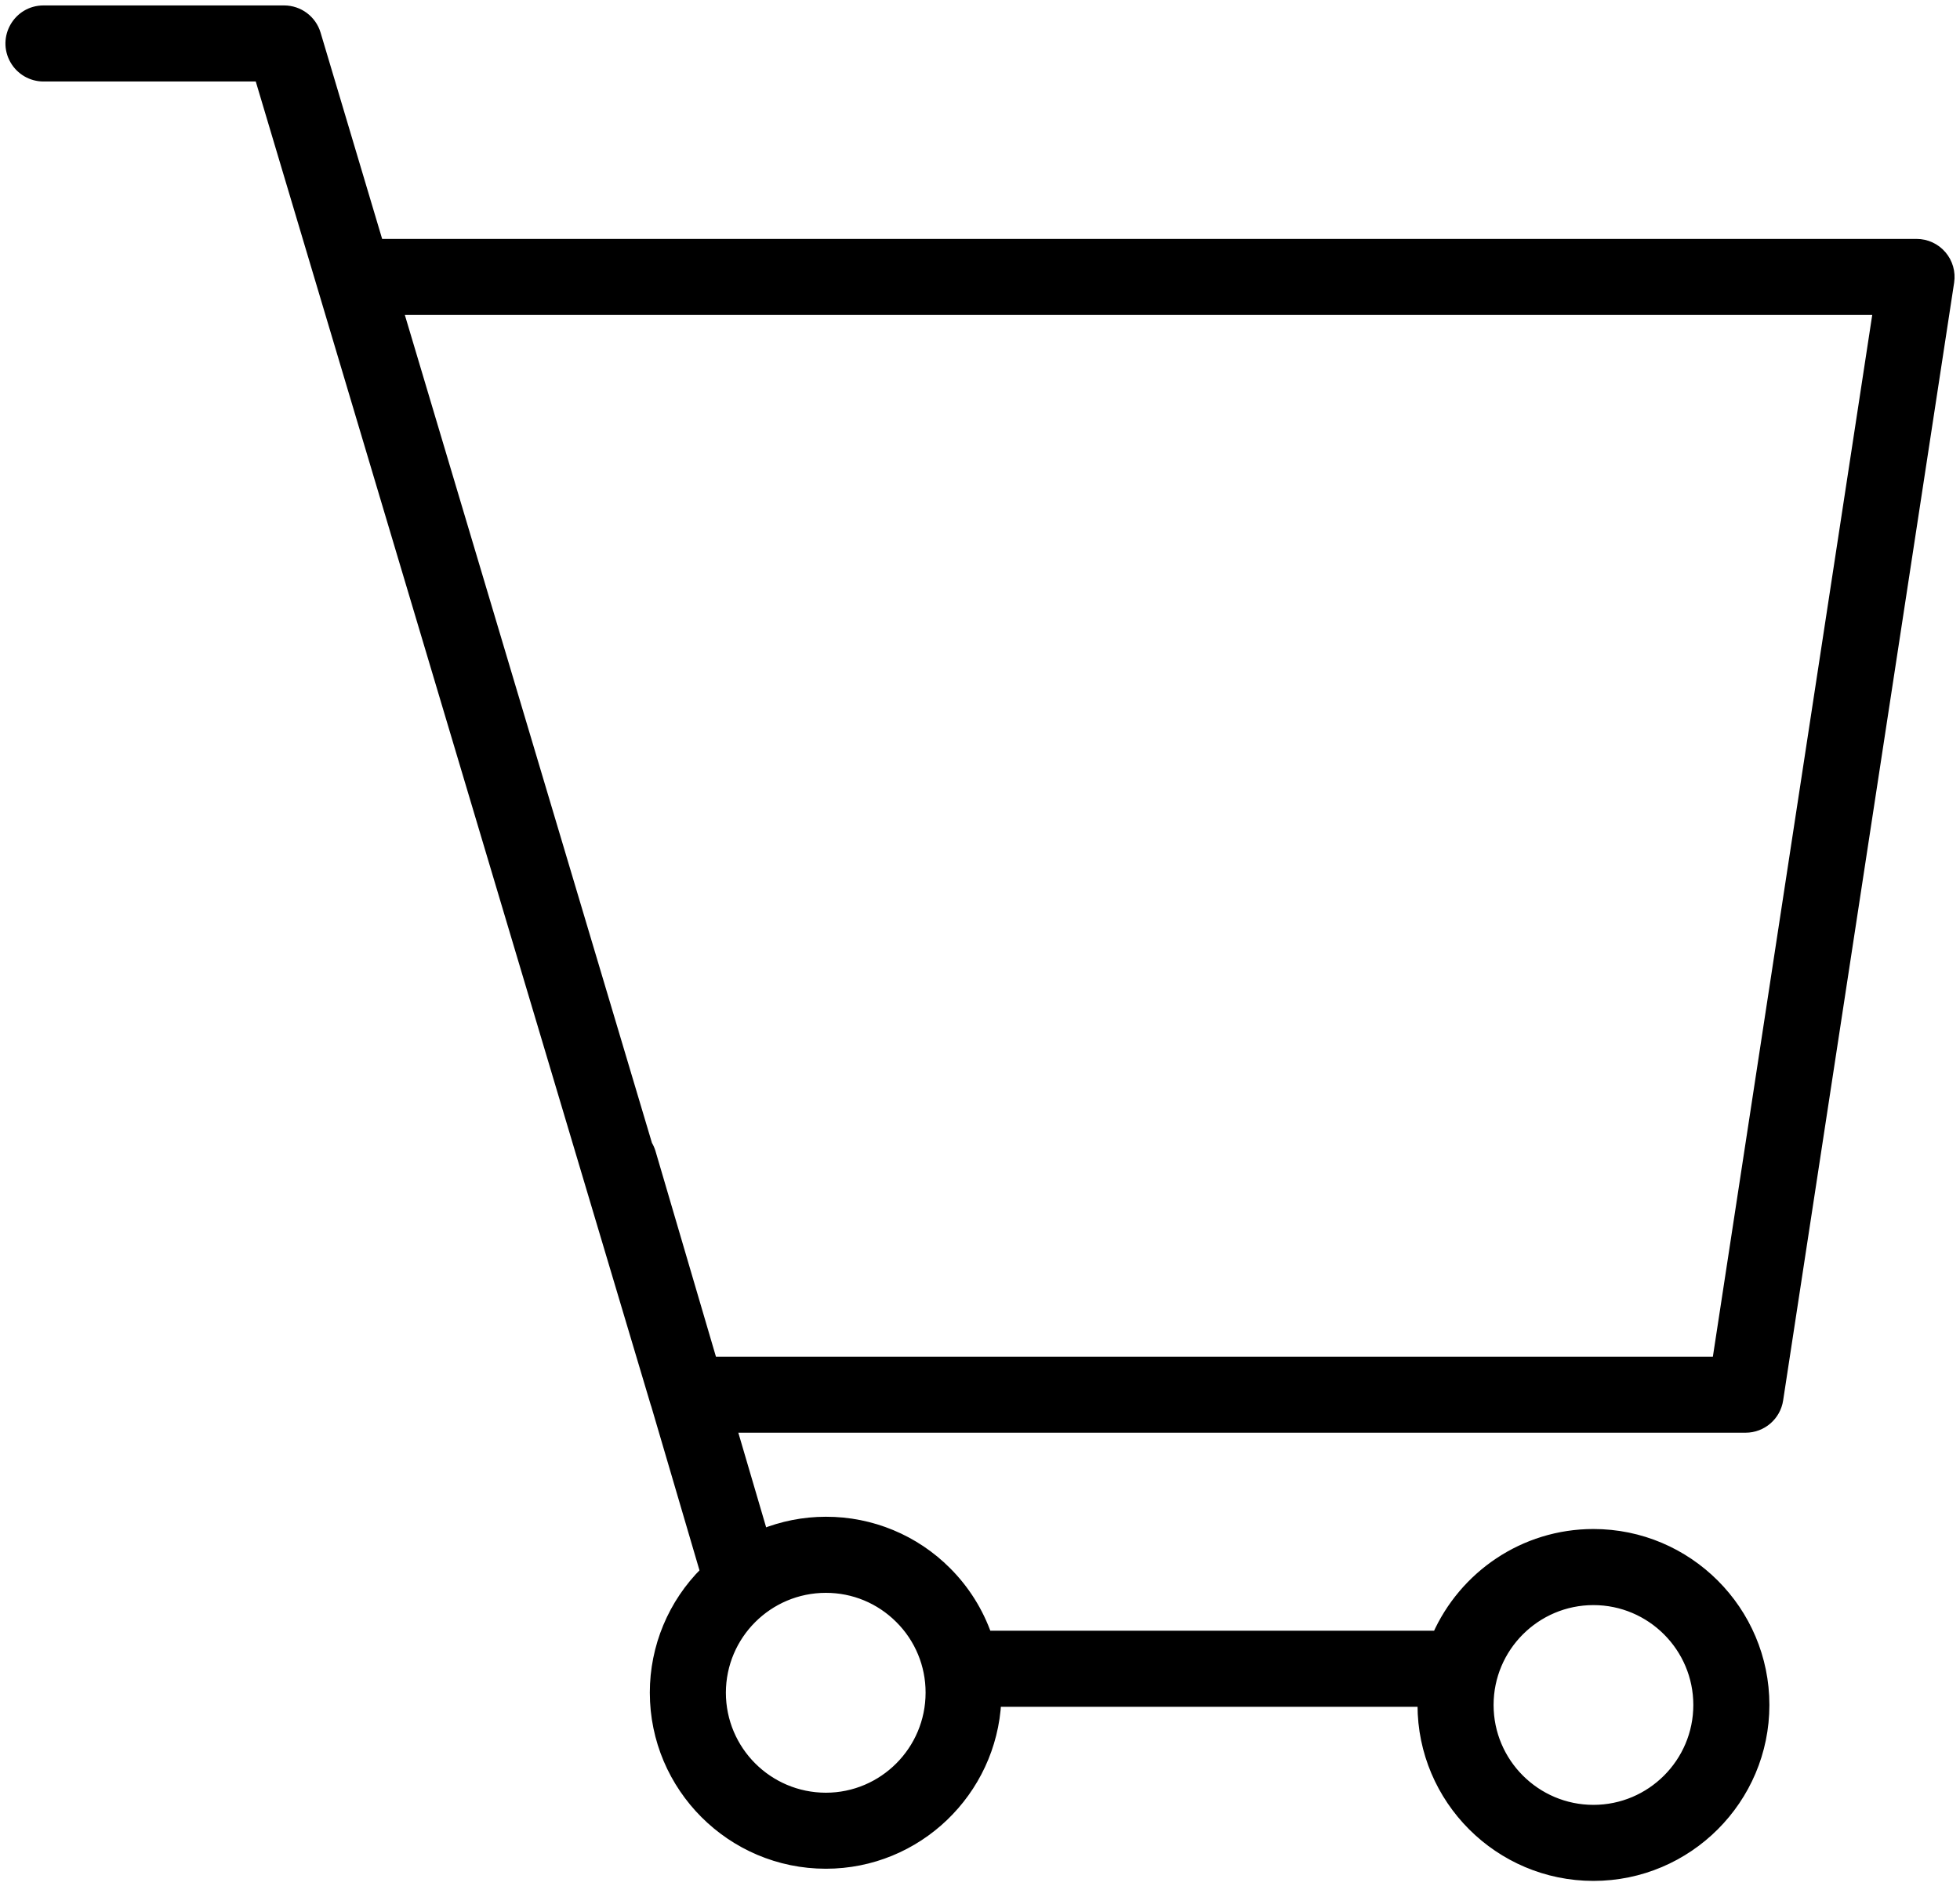 <?xml version="1.0" encoding="UTF-8"?> <svg xmlns="http://www.w3.org/2000/svg" viewBox="1954.913 2456.6 90.173 86.798" width="90.173" height="86.798"><path fill="rgb(0, 0, 0)" stroke="black" fill-opacity="1" stroke-width="0.5" stroke-opacity="1" color="rgb(51, 51, 51)" fill-rule="evenodd" id="tSvg63d4016c43" title="Path 6" d="M 2044.224 2468.366 C 2043.939 2468.034 2043.524 2467.843 2043.086 2467.843 C 2019.493 2467.843 1995.901 2467.843 1972.308 2467.843 C 1971.346 2464.619 1970.384 2461.395 1969.422 2458.171 C 1969.232 2457.536 1968.647 2457.1 1967.984 2457.1 C 1964.294 2457.1 1960.605 2457.1 1956.915 2457.1 C 1955.76 2457.1 1955.039 2458.35 1955.616 2459.35 C 1955.884 2459.814 1956.379 2460.1 1956.915 2460.1 C 1960.232 2460.1 1963.549 2460.1 1966.866 2460.1 C 1972.944 2480.468 1979.022 2500.836 1985.1 2521.204 C 1985.102 2521.211 1985.108 2521.217 1985.11 2521.224 C 1985.865 2523.792 1986.62 2526.36 1987.375 2528.928 C 1985.892 2530.397 1985.058 2532.398 1985.059 2534.485 C 1985.059 2538.815 1988.58 2542.338 1992.907 2542.338 C 1997.095 2542.338 2000.516 2539.03 2000.727 2534.887 C 2007.28 2534.887 2013.833 2534.887 2020.386 2534.887 C 2020.385 2534.942 2020.378 2534.996 2020.378 2535.052 C 2020.378 2539.378 2023.897 2542.898 2028.222 2542.898 C 2032.547 2542.898 2036.067 2539.378 2036.067 2535.052 C 2036.067 2530.726 2032.547 2527.206 2028.222 2527.206 C 2025.023 2527.206 2022.27 2529.134 2021.051 2531.887 C 2014.134 2531.887 2007.216 2531.887 2000.299 2531.887 C 1999.913 2530.778 1999.281 2529.771 1998.451 2528.94 C 1996.985 2527.465 1994.99 2526.637 1992.91 2526.642 C 1992.909 2526.642 1992.909 2526.642 1992.908 2526.642 C 1991.879 2526.642 1990.898 2526.846 1989.997 2527.208 C 1989.514 2525.564 1989.03 2523.919 1988.547 2522.275 C 2004.105 2522.275 2019.662 2522.275 2035.22 2522.275 C 2035.961 2522.275 2036.591 2521.734 2036.702 2521.002 C 2039.324 2503.858 2041.947 2486.713 2044.569 2469.569C 2044.635 2469.137 2044.509 2468.698 2044.224 2468.366Z M 2028.222 2530.207 C 2030.893 2530.207 2033.067 2532.381 2033.067 2535.053 C 2033.067 2537.725 2030.893 2539.899 2028.222 2539.899 C 2025.551 2539.899 2023.378 2537.725 2023.378 2535.053C 2023.378 2532.381 2025.551 2530.207 2028.222 2530.207Z M 1992.908 2529.643 C 1992.908 2529.643 1992.909 2529.643 1992.909 2529.643 C 1994.2 2529.643 1995.414 2530.147 1996.328 2531.062 C 1997.239 2531.968 1997.75 2533.202 1997.746 2534.487 C 1997.746 2537.163 1995.575 2539.34 1992.906 2539.34 C 1990.228 2539.336 1988.06 2537.165 1988.058 2534.487C 1988.063 2531.811 1990.232 2529.645 1992.908 2529.643Z M 2033.931 2519.276 C 2018.509 2519.276 2003.086 2519.276 1987.664 2519.276 C 1986.719 2516.06 1985.773 2512.844 1984.828 2509.628 C 1984.792 2509.509 1984.74 2509.396 1984.676 2509.29 C 1980.852 2496.474 1977.027 2483.659 1973.203 2470.843 C 1995.915 2470.843 2018.627 2470.843 2041.339 2470.843C 2038.87 2486.987 2036.4 2503.132 2033.931 2519.276Z"></path><defs> </defs></svg> 